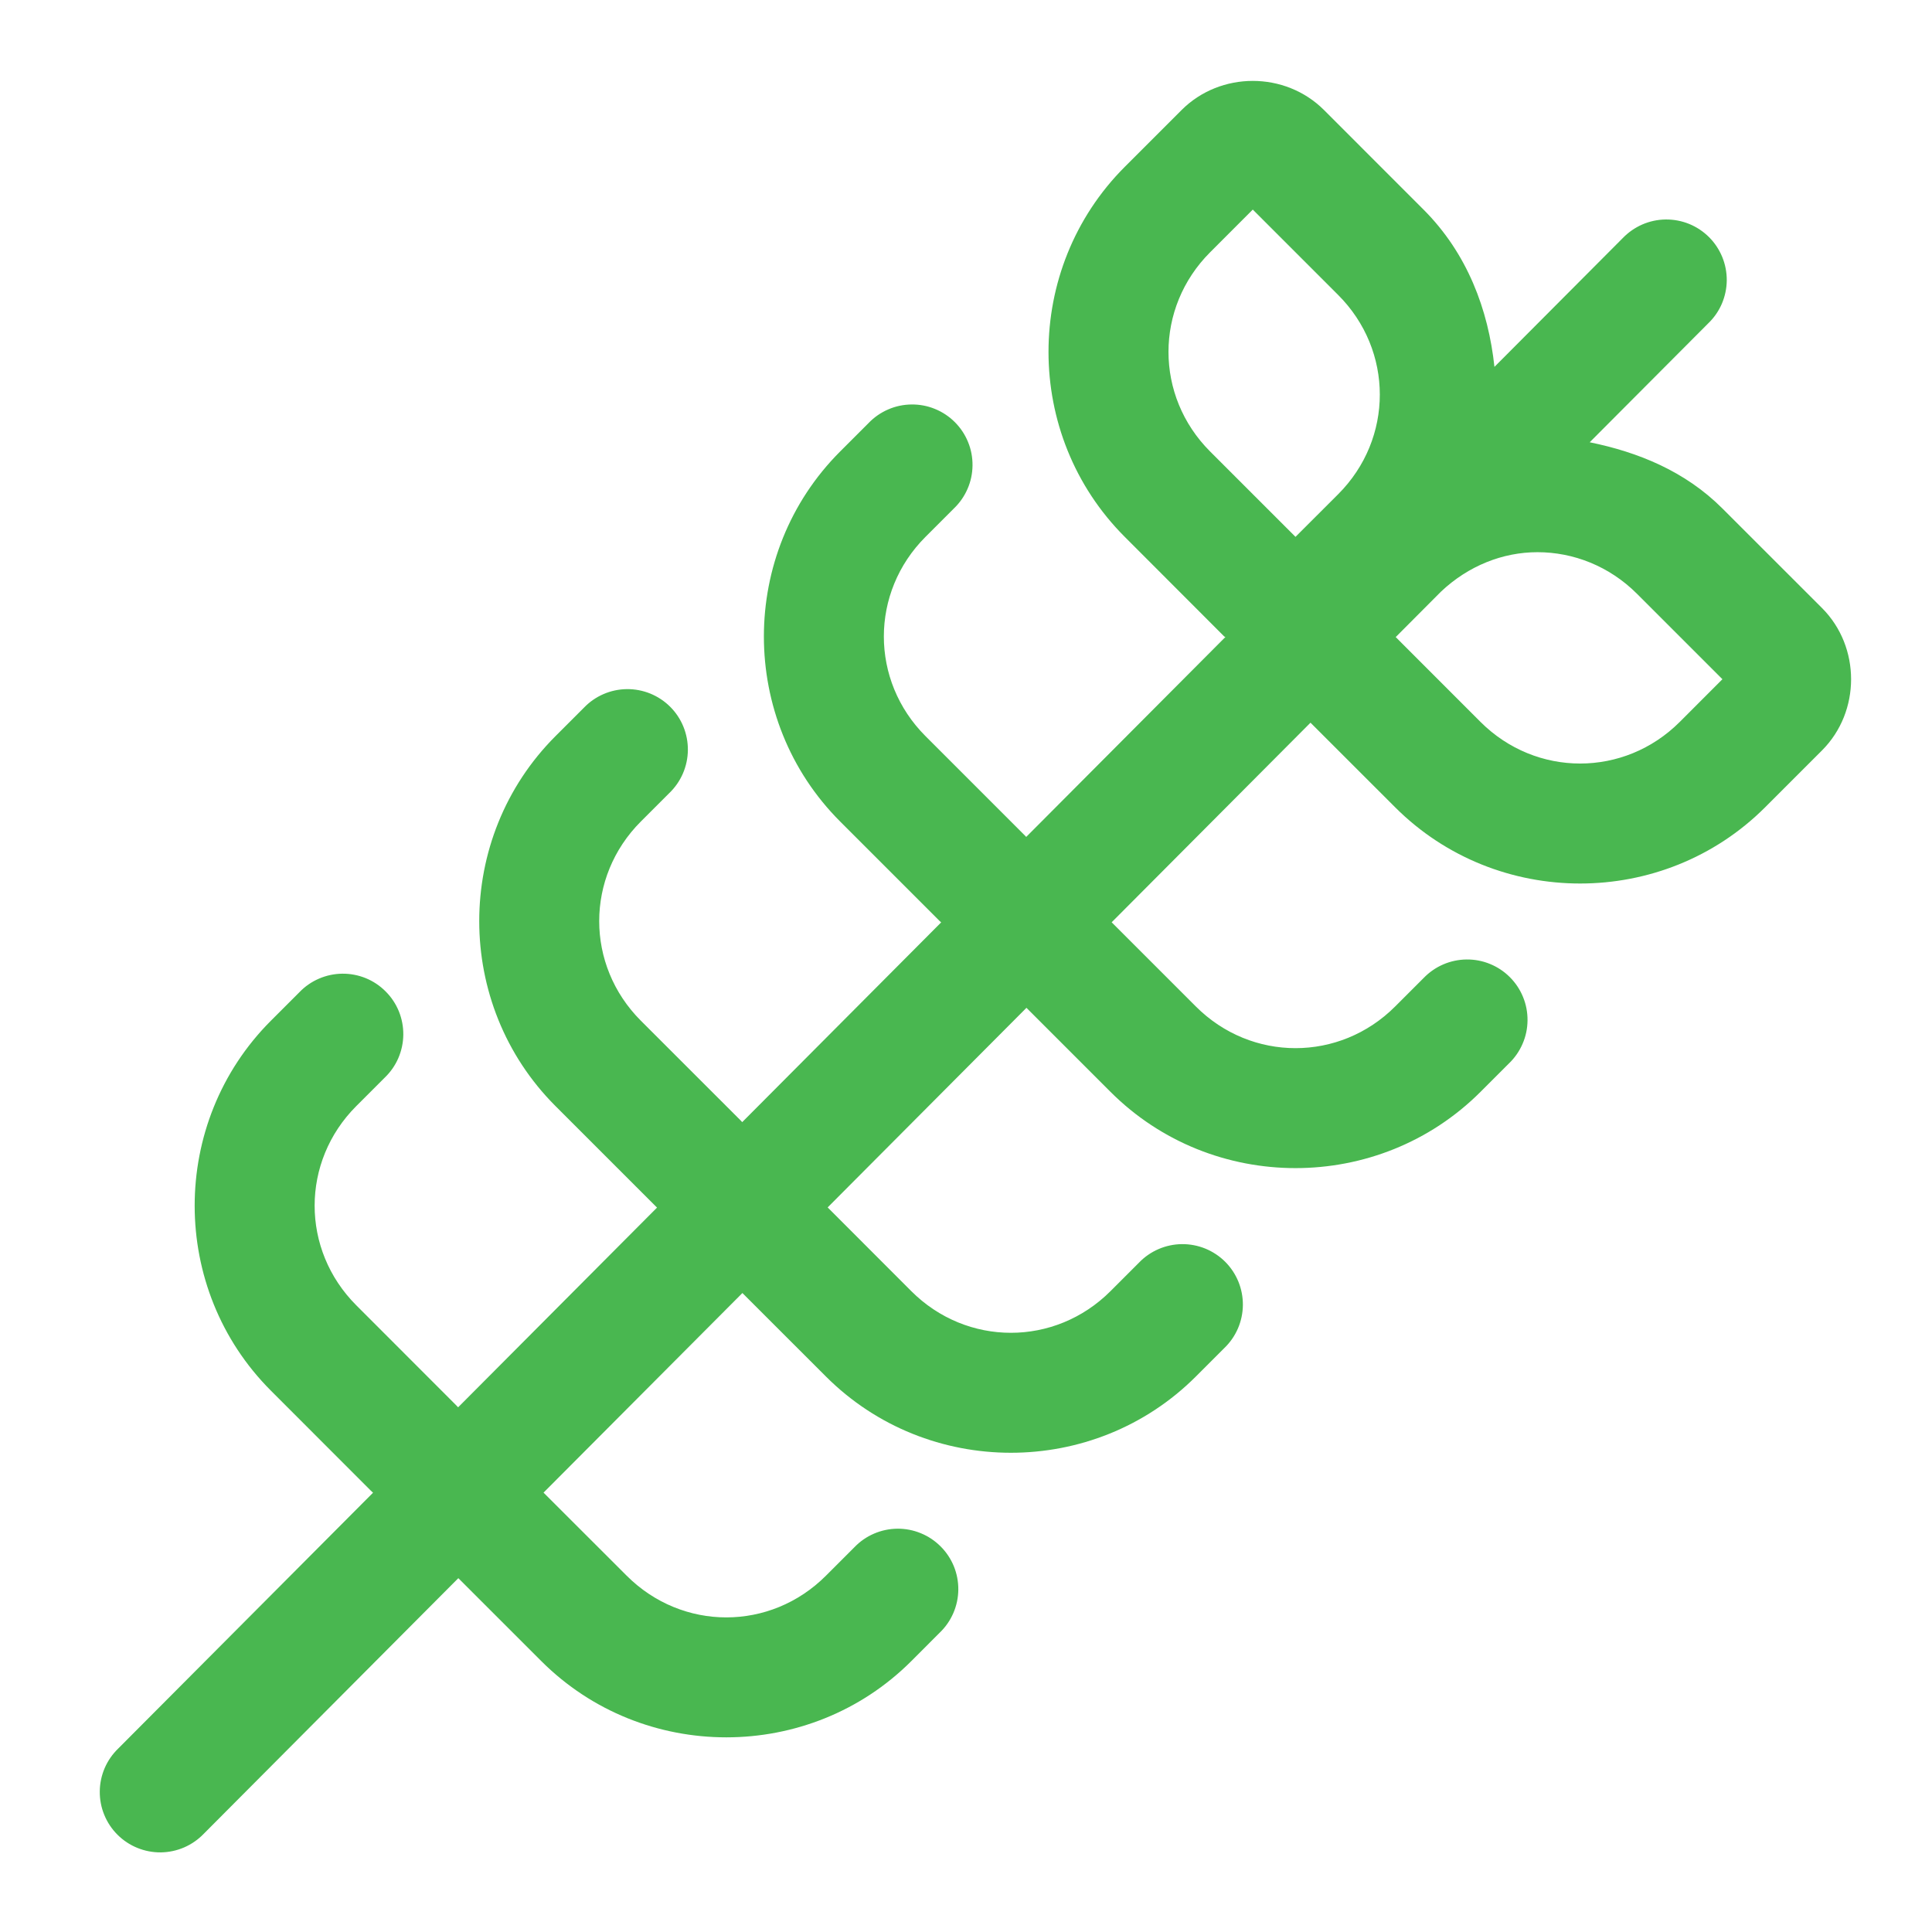 <svg width="48" height="48" viewBox="0 0 48 48" fill="none" xmlns="http://www.w3.org/2000/svg">
<path d="M31.125 2.01C30.482 2.01 29.837 2.252 29.356 2.734L27.944 4.146C25.419 6.673 25.418 10.812 27.944 13.338L30.418 15.815C30.426 15.822 30.438 15.819 30.445 15.826L25.496 20.793C25.487 20.783 25.478 20.773 25.469 20.764L22.994 18.289C21.614 16.909 21.614 14.718 22.994 13.338L23.701 12.631C23.845 12.493 23.96 12.327 24.039 12.144C24.119 11.961 24.16 11.764 24.162 11.564C24.164 11.364 24.127 11.166 24.051 10.982C23.976 10.797 23.864 10.629 23.723 10.488C23.582 10.347 23.414 10.235 23.229 10.16C23.045 10.084 22.847 10.047 22.647 10.049C22.448 10.051 22.25 10.092 22.067 10.172C21.884 10.251 21.718 10.366 21.58 10.51L20.873 11.217C18.347 13.743 18.347 17.884 20.873 20.41L23.348 22.885C23.359 22.895 23.371 22.906 23.383 22.916L18.44 27.879C18.426 27.864 18.413 27.849 18.398 27.834L15.922 25.359C14.542 23.979 14.542 21.79 15.922 20.41L16.629 19.703C16.773 19.565 16.888 19.399 16.967 19.216C17.046 19.033 17.088 18.836 17.09 18.636C17.092 18.437 17.054 18.239 16.979 18.054C16.904 17.869 16.792 17.701 16.651 17.56C16.51 17.419 16.342 17.308 16.157 17.232C15.972 17.157 15.774 17.119 15.575 17.121C15.375 17.123 15.178 17.165 14.995 17.244C14.812 17.323 14.646 17.438 14.508 17.582L13.801 18.289C11.275 20.815 11.275 24.954 13.801 27.48L16.276 29.955C16.291 29.971 16.308 29.987 16.324 30.002L11.385 34.961L11.383 34.963H11.381C11.363 34.944 11.345 34.925 11.326 34.906L8.852 32.43C7.472 31.05 7.472 28.86 8.852 27.48L9.559 26.773C9.703 26.635 9.818 26.47 9.897 26.287C9.976 26.103 10.018 25.906 10.02 25.707C10.022 25.507 9.984 25.309 9.909 25.124C9.833 24.939 9.722 24.772 9.58 24.631C9.439 24.489 9.272 24.378 9.087 24.302C8.902 24.227 8.704 24.189 8.504 24.191C8.305 24.193 8.108 24.235 7.925 24.314C7.741 24.393 7.576 24.508 7.438 24.652L6.731 25.359C4.205 27.885 4.205 32.025 6.731 34.551L9.205 37.027C9.225 37.047 9.246 37.067 9.268 37.086L2.938 43.441C2.794 43.58 2.679 43.746 2.6 43.929C2.522 44.112 2.48 44.309 2.479 44.509C2.477 44.709 2.515 44.907 2.591 45.091C2.667 45.276 2.778 45.443 2.92 45.584C3.061 45.725 3.229 45.836 3.414 45.911C3.599 45.986 3.797 46.024 3.997 46.022C4.196 46.019 4.393 45.977 4.576 45.898C4.759 45.818 4.925 45.703 5.063 45.559L11.387 39.209L13.449 41.27C15.975 43.795 20.115 43.795 22.641 41.27L23.348 40.562C23.492 40.424 23.607 40.259 23.686 40.075C23.765 39.892 23.807 39.695 23.809 39.496C23.811 39.296 23.773 39.098 23.698 38.913C23.622 38.729 23.511 38.561 23.369 38.42C23.228 38.279 23.061 38.167 22.876 38.092C22.691 38.016 22.493 37.978 22.294 37.98C22.094 37.982 21.897 38.024 21.714 38.103C21.53 38.182 21.365 38.297 21.227 38.441L20.52 39.148C19.14 40.529 16.951 40.529 15.57 39.148L13.504 37.084L18.445 32.125L20.52 34.199C23.046 36.725 27.185 36.725 29.711 34.199L30.418 33.492C30.562 33.354 30.677 33.188 30.756 33.005C30.835 32.822 30.877 32.625 30.879 32.425C30.881 32.226 30.843 32.028 30.768 31.843C30.692 31.658 30.581 31.49 30.44 31.349C30.299 31.208 30.131 31.097 29.946 31.021C29.761 30.946 29.563 30.908 29.364 30.91C29.164 30.912 28.967 30.954 28.784 31.033C28.601 31.112 28.435 31.227 28.297 31.371L27.59 32.078C26.21 33.458 24.021 33.458 22.641 32.078L20.563 29.998L25.502 25.039L27.59 27.127C30.116 29.653 34.257 29.653 36.783 27.127L37.49 26.42C37.634 26.282 37.749 26.116 37.828 25.933C37.908 25.75 37.949 25.553 37.951 25.353C37.953 25.154 37.916 24.956 37.84 24.771C37.765 24.586 37.653 24.418 37.512 24.277C37.371 24.136 37.203 24.024 37.018 23.949C36.834 23.873 36.636 23.836 36.436 23.838C36.236 23.84 36.039 23.882 35.856 23.961C35.673 24.04 35.508 24.155 35.369 24.299L34.662 25.006C33.282 26.386 31.091 26.386 29.711 25.006L27.619 22.914L32.559 17.955L34.662 20.057C37.188 22.582 41.327 22.582 43.854 20.057L45.266 18.645L45.268 18.643C46.231 17.679 46.23 16.07 45.268 15.107L42.793 12.633C41.865 11.705 40.7 11.234 39.496 10.988L42.441 8.033C42.585 7.895 42.7 7.729 42.779 7.546C42.857 7.362 42.899 7.165 42.901 6.966C42.902 6.766 42.864 6.568 42.788 6.383C42.712 6.199 42.601 6.031 42.459 5.89C42.318 5.75 42.15 5.638 41.965 5.563C41.78 5.488 41.582 5.451 41.383 5.453C41.183 5.455 40.986 5.498 40.803 5.577C40.62 5.657 40.455 5.772 40.316 5.916L37.129 9.115C36.977 7.689 36.453 6.293 35.367 5.207L32.893 2.732C32.411 2.251 31.768 2.01 31.125 2.01ZM31.125 5.207L33.246 7.328C34.626 8.708 34.626 10.899 33.246 12.279L32.186 13.338L30.065 11.217C28.686 9.838 28.686 7.647 30.065 6.268L31.125 5.207ZM38.197 13.719C39.09 13.719 39.982 14.064 40.672 14.754L42.793 16.875L41.733 17.936C40.353 19.315 38.162 19.314 36.783 17.936L34.676 15.828L35.799 14.701C36.479 14.057 37.335 13.719 38.197 13.719Z" fill="#49B750"/>
</svg>
